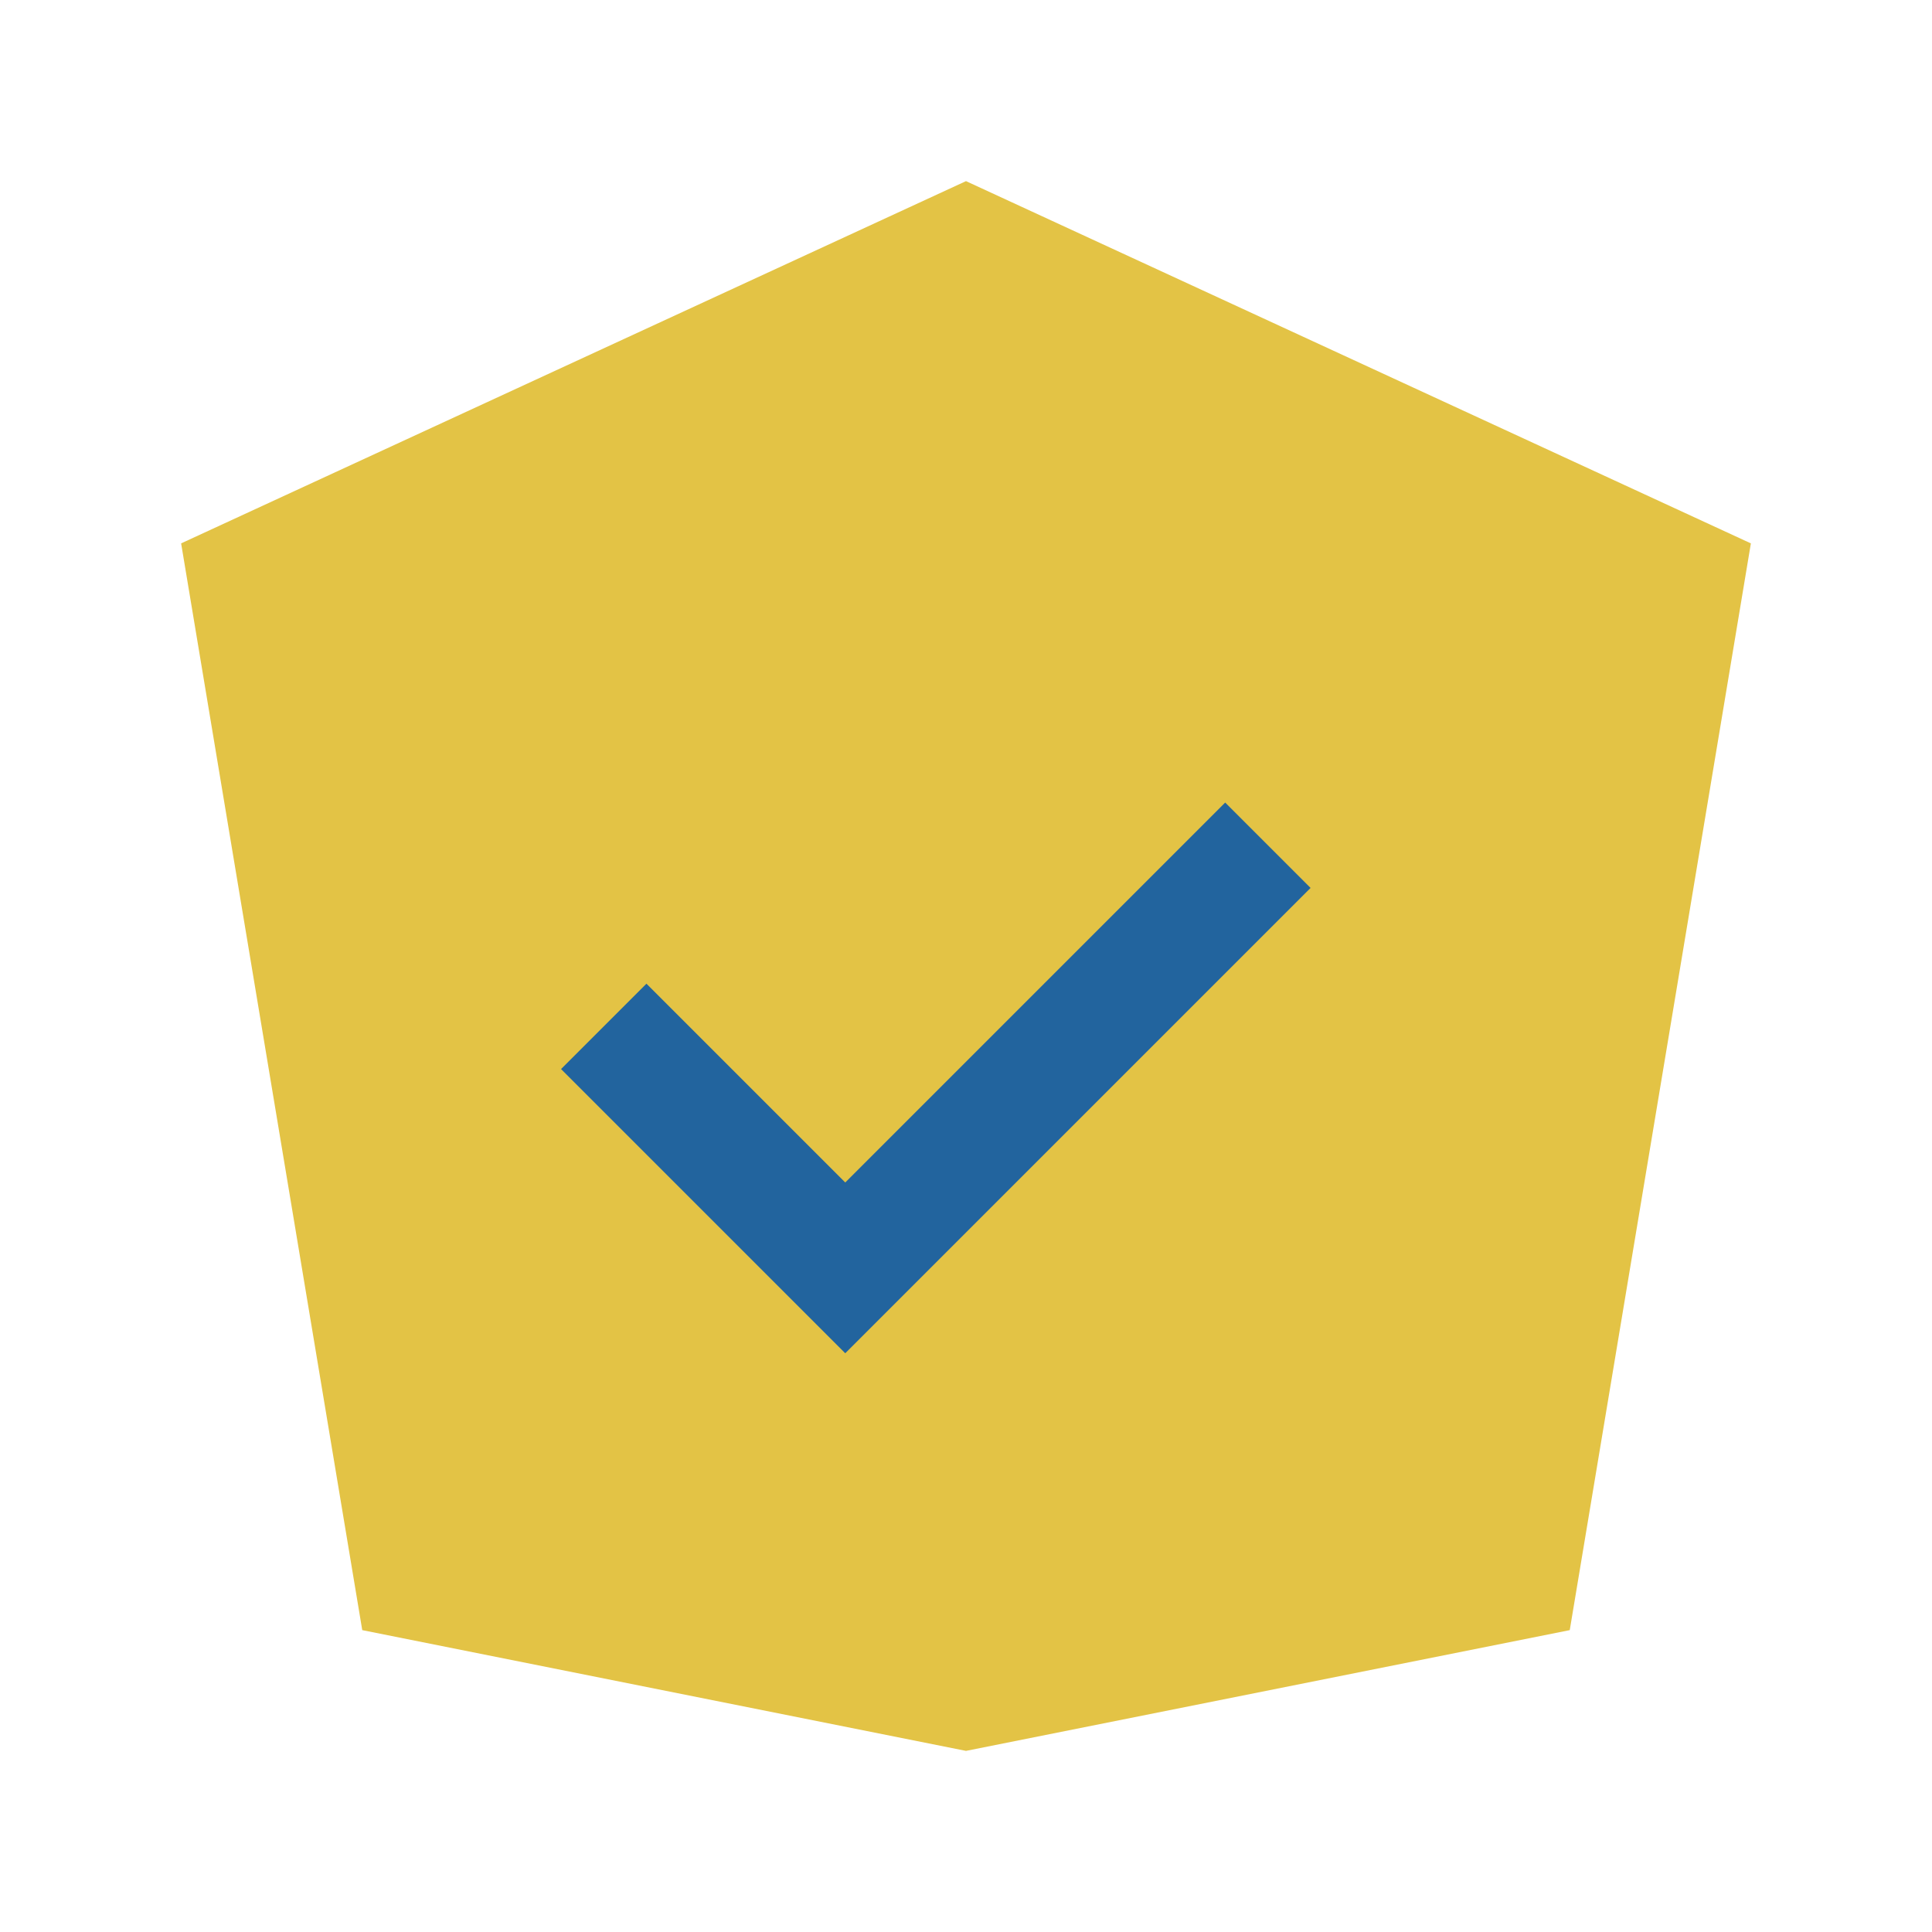 <?xml version="1.0" encoding="UTF-8"?>
<svg xmlns="http://www.w3.org/2000/svg" width="32" height="32" viewBox="0 0 32 32"><polygon points="16,3 29,9 26,27 16,29 6,27 3,9" fill="#e3c345"/><path d="M10 17l4 4 7-7" stroke="#22649e" stroke-width="2" fill="none"/></svg>